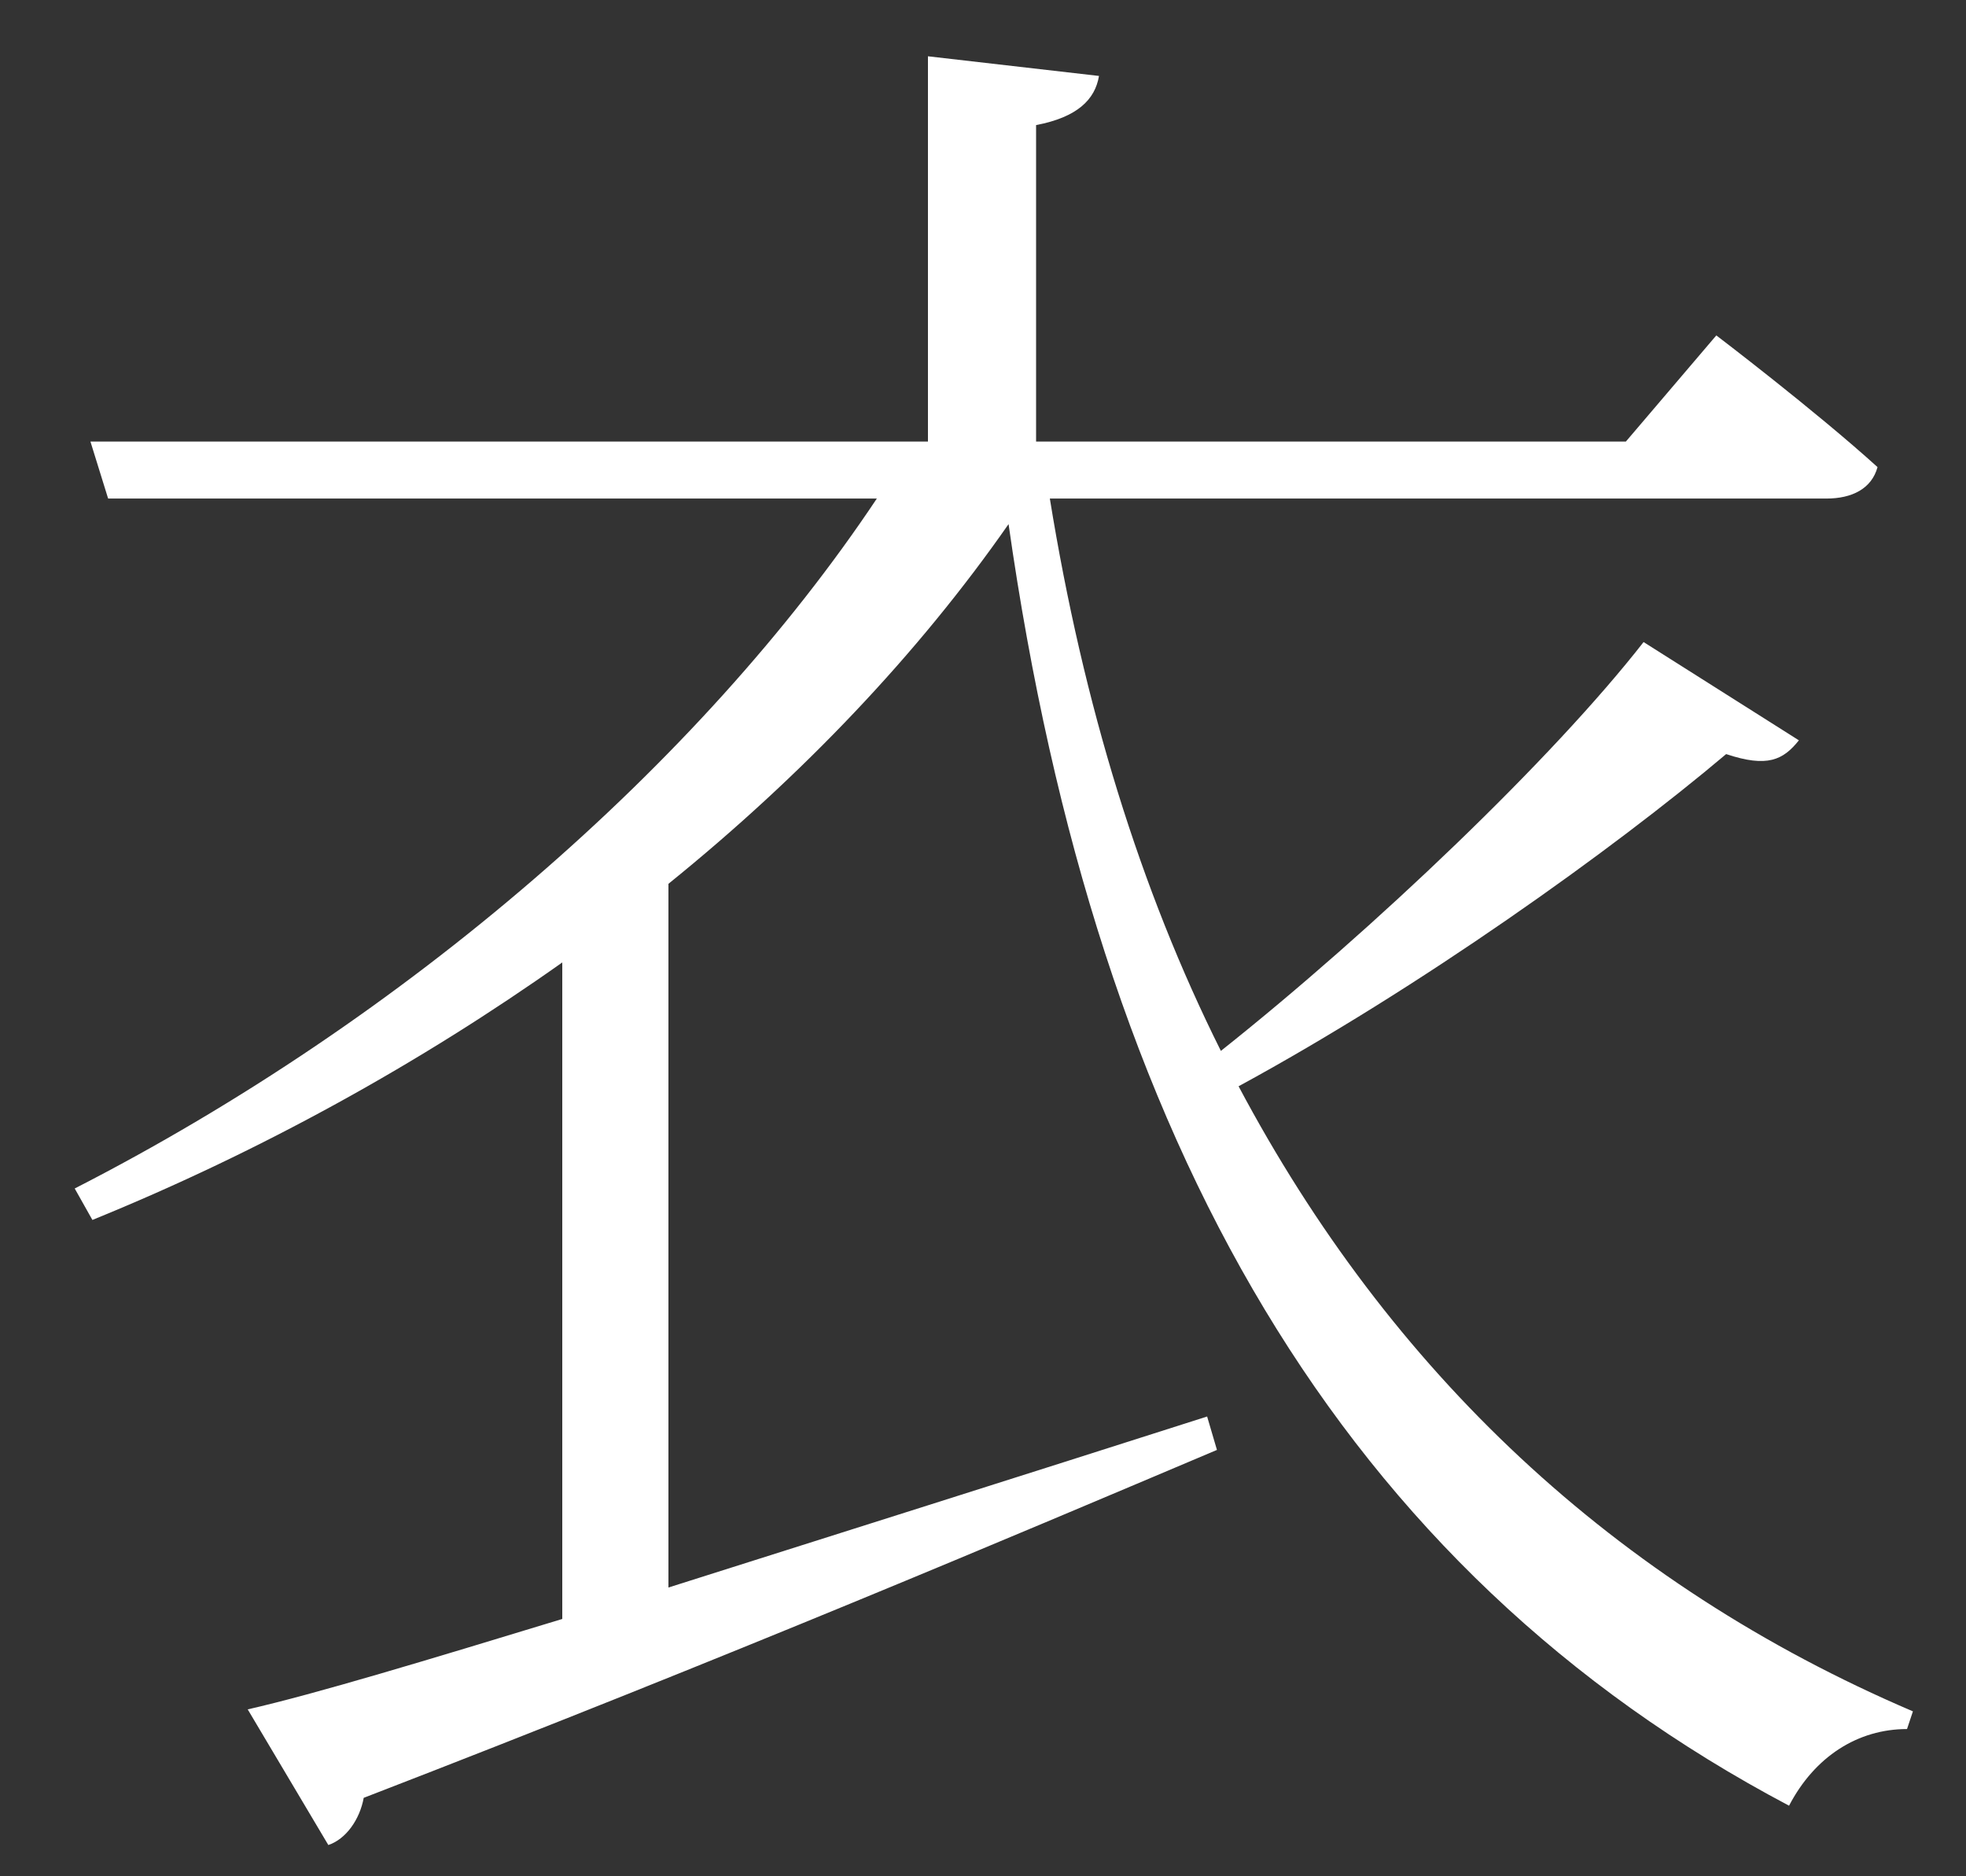 <svg width="22" height="21" viewBox="0 0 22 21" fill="none" xmlns="http://www.w3.org/2000/svg">
<rect x="0" y="0" width="22" height="21" fill="#333333" stroke="none"/>
<path d="M18.392 7.186L20.13 8.286C19.954 8.506 19.778 8.594 19.316 8.44C18.04 9.518 15.884 11.058 13.86 12.158C15.554 15.348 18.062 17.724 21.406 19.154L21.34 19.352C20.79 19.352 20.306 19.66 20.02 20.21C15.026 17.57 12.276 12.818 11.286 5.866C10.274 7.318 8.976 8.682 7.48 9.892V17.768C9.284 17.196 11.374 16.536 13.508 15.854L13.618 16.228C11.33 17.196 8.228 18.516 4.07 20.122C4.026 20.364 3.872 20.584 3.674 20.65L2.772 19.132C3.542 18.956 4.774 18.582 6.292 18.12V10.772C4.708 11.894 2.926 12.884 1.034 13.654L0.836 13.302C4.532 11.41 7.832 8.55 9.812 5.58H1.21L1.012 4.942H10.384V0.63L12.298 0.85C12.254 1.114 12.056 1.312 11.594 1.4V4.942H18.194L19.206 3.754C19.206 3.754 20.306 4.59 21.01 5.228C20.944 5.47 20.724 5.58 20.438 5.58H11.748C12.122 7.89 12.76 9.958 13.662 11.762C15.378 10.398 17.38 8.484 18.392 7.186Z" fill="white"/>
</svg>

